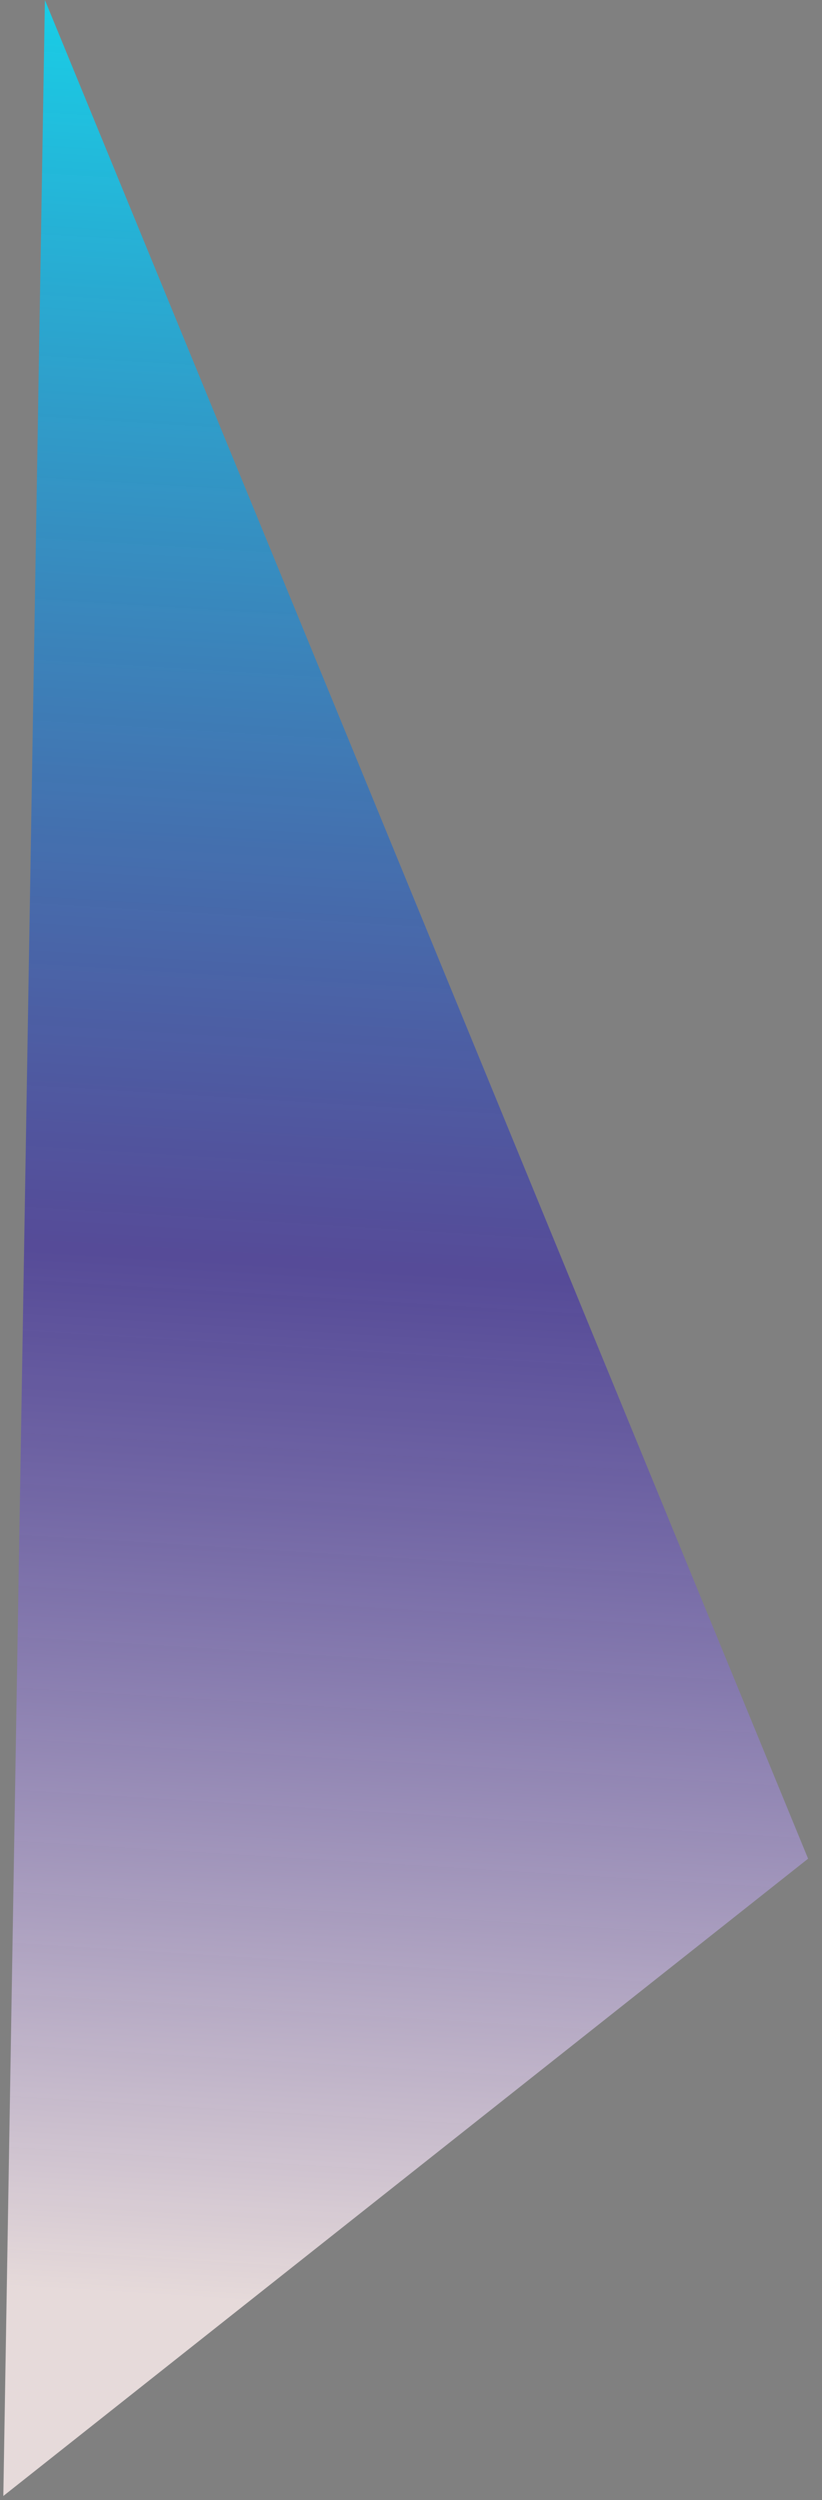 <?xml version="1.0" encoding="UTF-8" standalone="no"?><svg width='25' height='76' viewBox='0 0 25 76' fill='none' xmlns='http://www.w3.org/2000/svg'>
<rect x="0" y="0" width="25" height="76" fill="#808080" stroke="none"/>
<path d='M24.577 56.504L0.101 75.878L1.366 0L24.577 56.504Z' fill='url(#paint0_linear_2_274)' fill-opacity='0.8'/>
<defs>
<linearGradient id='paint0_linear_2_274' x1='1.366' y1='3.55255e-08' x2='-2.864' y2='69.327' gradientUnits='userSpaceOnUse'>
<stop offset='0.003' stop-color='#00E0FF'/>
<stop offset='0.545' stop-color='#3E2DA5' stop-opacity='0.8'/>
<stop offset='1' stop-color='#FFF0F0'/>
</linearGradient>
</defs>
</svg>
